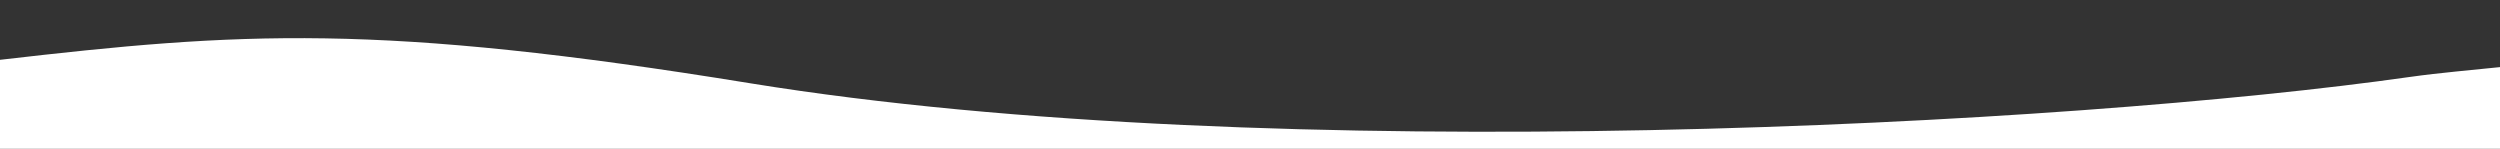 <?xml version="1.0" encoding="utf-8"?>
<!-- Generator: Adobe Illustrator 25.3.0, SVG Export Plug-In . SVG Version: 6.00 Build 0)  -->
<svg xmlns="http://www.w3.org/2000/svg" xmlns:xlink="http://www.w3.org/1999/xlink" version="1.1" id="Layer_1" x="0px" y="0px" viewBox="0 0 1680 100" style="enable-background:new 0 0 1680 100;" xml:space="preserve" width="1680" height="100">
<rect x="0" y="0" width="1680" height="100" fill="#333333" stroke="none"/>
<style type="text/css">
	.st0{fill:#FFFFFF;}
</style>
<g>
	<path class="st0" d="M1680,100H0V40.2c161.6-18.7,253.6-25,504.4,15.8c352,57.1,887,28.2,1115.1-4.3c20.6-2.9,40.8-4.5,60.5-6.6"/>
</g>
</svg>

